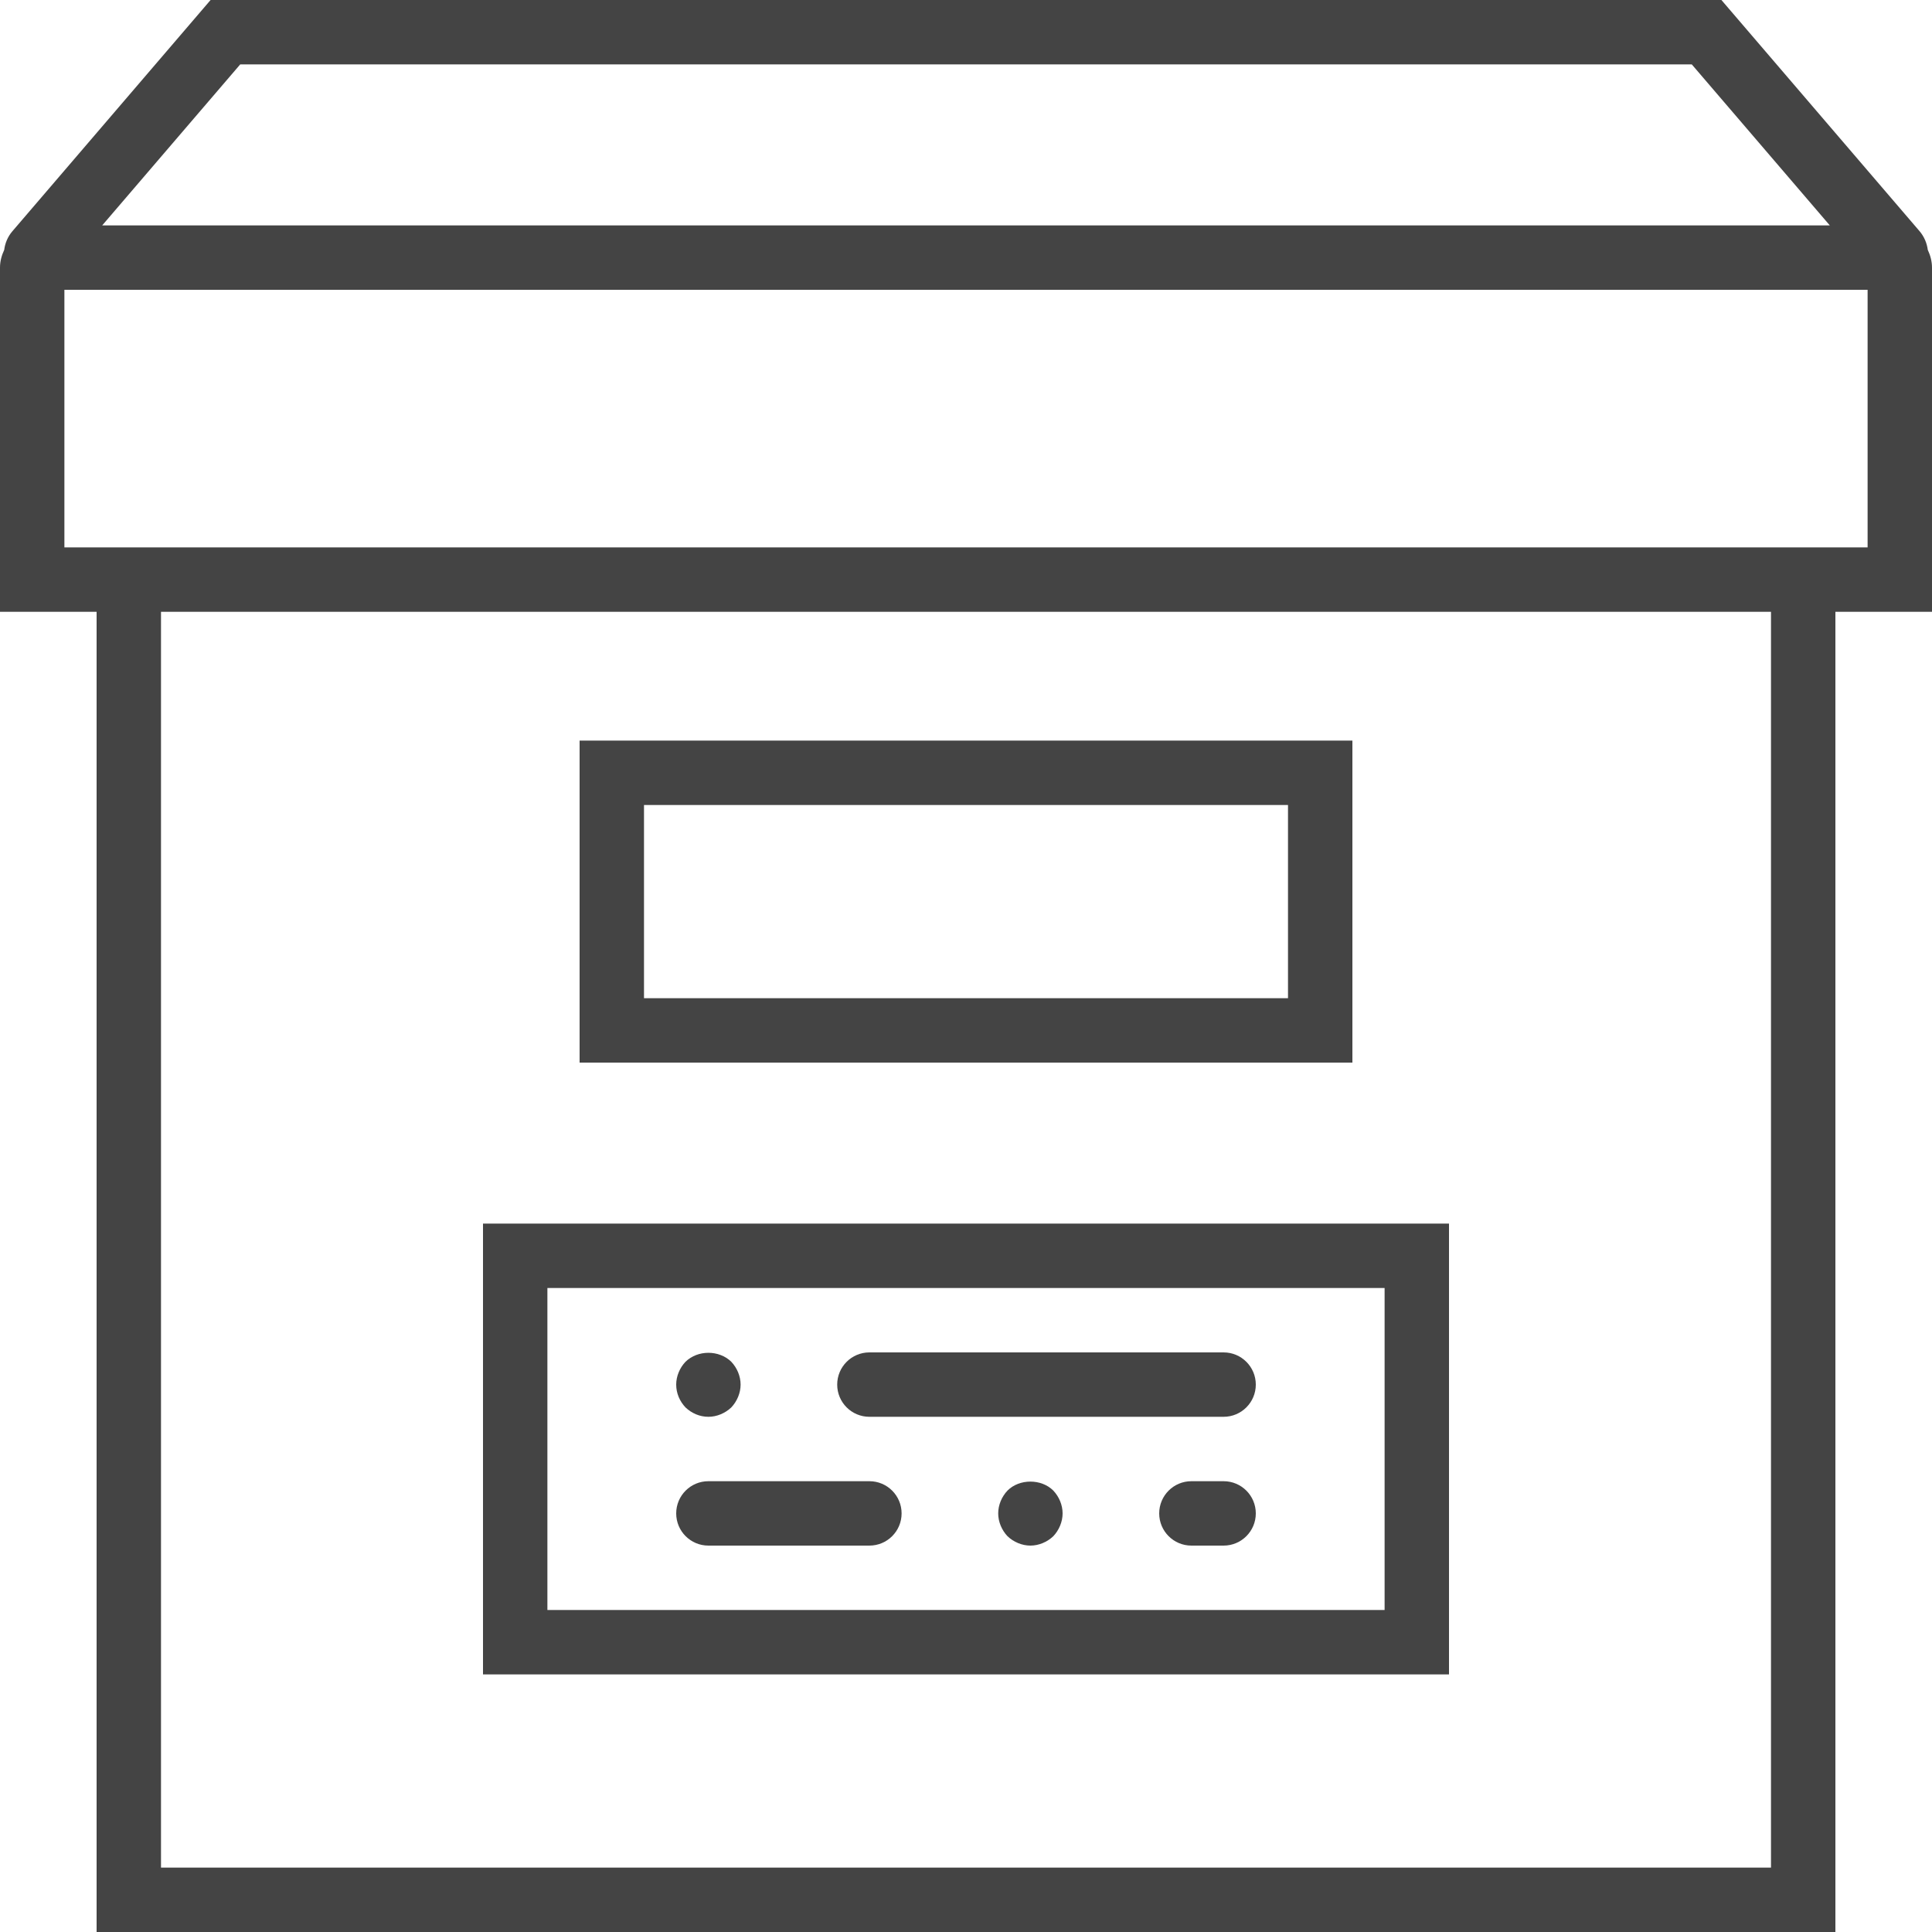 <?xml version="1.0" encoding="UTF-8"?>
<svg width="60px" height="60px" viewBox="0 0 60 60" version="1.1" xmlns="http://www.w3.org/2000/svg" xmlns:xlink="http://www.w3.org/1999/xlink">
    <!-- Generator: Sketch 51.2 (57519) - http://www.bohemiancoding.com/sketch -->
    <title>icon/application/light-carton</title>
    <desc>Created with Sketch.</desc>
    <defs></defs>
    <g id="icon/application/light-carton" stroke="none" stroke-width="1" fill="none" fill-rule="evenodd">
        <g id="mark_icon-light-carton" fill="#444444" fill-rule="nonzero">
            <path d="M60,8.311 C60,8.112 59.948,7.929 59.869,7.76 C59.842,7.551 59.757,7.348 59.615,7.181 L53.46,0 L6.54,0 L0.384,7.182 C0.242,7.348 0.157,7.55 0.131,7.76 C0.052,7.929 0,8.112 0,8.311 L0,19 L3,19 L3,60 L57,60 L57,19 L60,19 L60,8.311 Z M7.46,2 L52.54,2 L56.826,7 L3.174,7 L7.46,2 Z M55,58 L5,58 L5,19 L55,19 L55,58 Z M58,17 L57,17 L3,17 L2,17 L2,9 L58,9 L58,17 Z" id="Shape"></path>
            <path d="M42,23 L18,23 L18,33 L42,33 L42,23 Z M40,31 L20,31 L20,25 L40,25 L40,31 Z" id="Shape"></path>
            <path d="M45,38 L15,38 L15,52 L45,52 L45,38 Z M43,50 L17,50 L17,40 L43,40 L43,50 Z" id="Shape"></path>
            <path d="M22,48 L27,48 C27.552,48 28,47.553 28,47 C28,46.447 27.552,46 27,46 L22,46 C21.448,46 21,46.447 21,47 C21,47.553 21.448,48 22,48 Z" id="Shape"></path>
            <path d="M27,44 L38,44 C38.552,44 39,43.553 39,43 C39,42.447 38.552,42 38,42 L27,42 C26.448,42 26,42.447 26,43 C26,43.553 26.448,44 27,44 Z" id="Shape"></path>
            <path d="M22,44 C22.26,44 22.52,43.89 22.71,43.71 C22.89,43.52 23,43.26 23,43 C23,42.739 22.89,42.479 22.71,42.29 C22.33,41.92 21.67,41.92 21.29,42.29 C21.11,42.479 21,42.739 21,43 C21,43.27 21.11,43.52 21.29,43.71 C21.48,43.89 21.73,44 22,44 Z" id="Shape"></path>
            <path d="M31.29,46.29 C31.11,46.479 31,46.739 31,47 C31,47.26 31.11,47.52 31.29,47.71 C31.48,47.89 31.74,48 32,48 C32.26,48 32.52,47.89 32.71,47.71 C32.89,47.52 33,47.26 33,47 C33,46.739 32.89,46.479 32.71,46.29 C32.34,45.92 31.66,45.92 31.29,46.29 Z" id="Shape"></path>
            <path d="M38,46 L37,46 C36.448,46 36,46.447 36,47 C36,47.553 36.448,48 37,48 L38,48 C38.552,48 39,47.553 39,47 C39,46.447 38.552,46 38,46 Z" id="Shape"></path>
        </g>
    </g>
</svg>